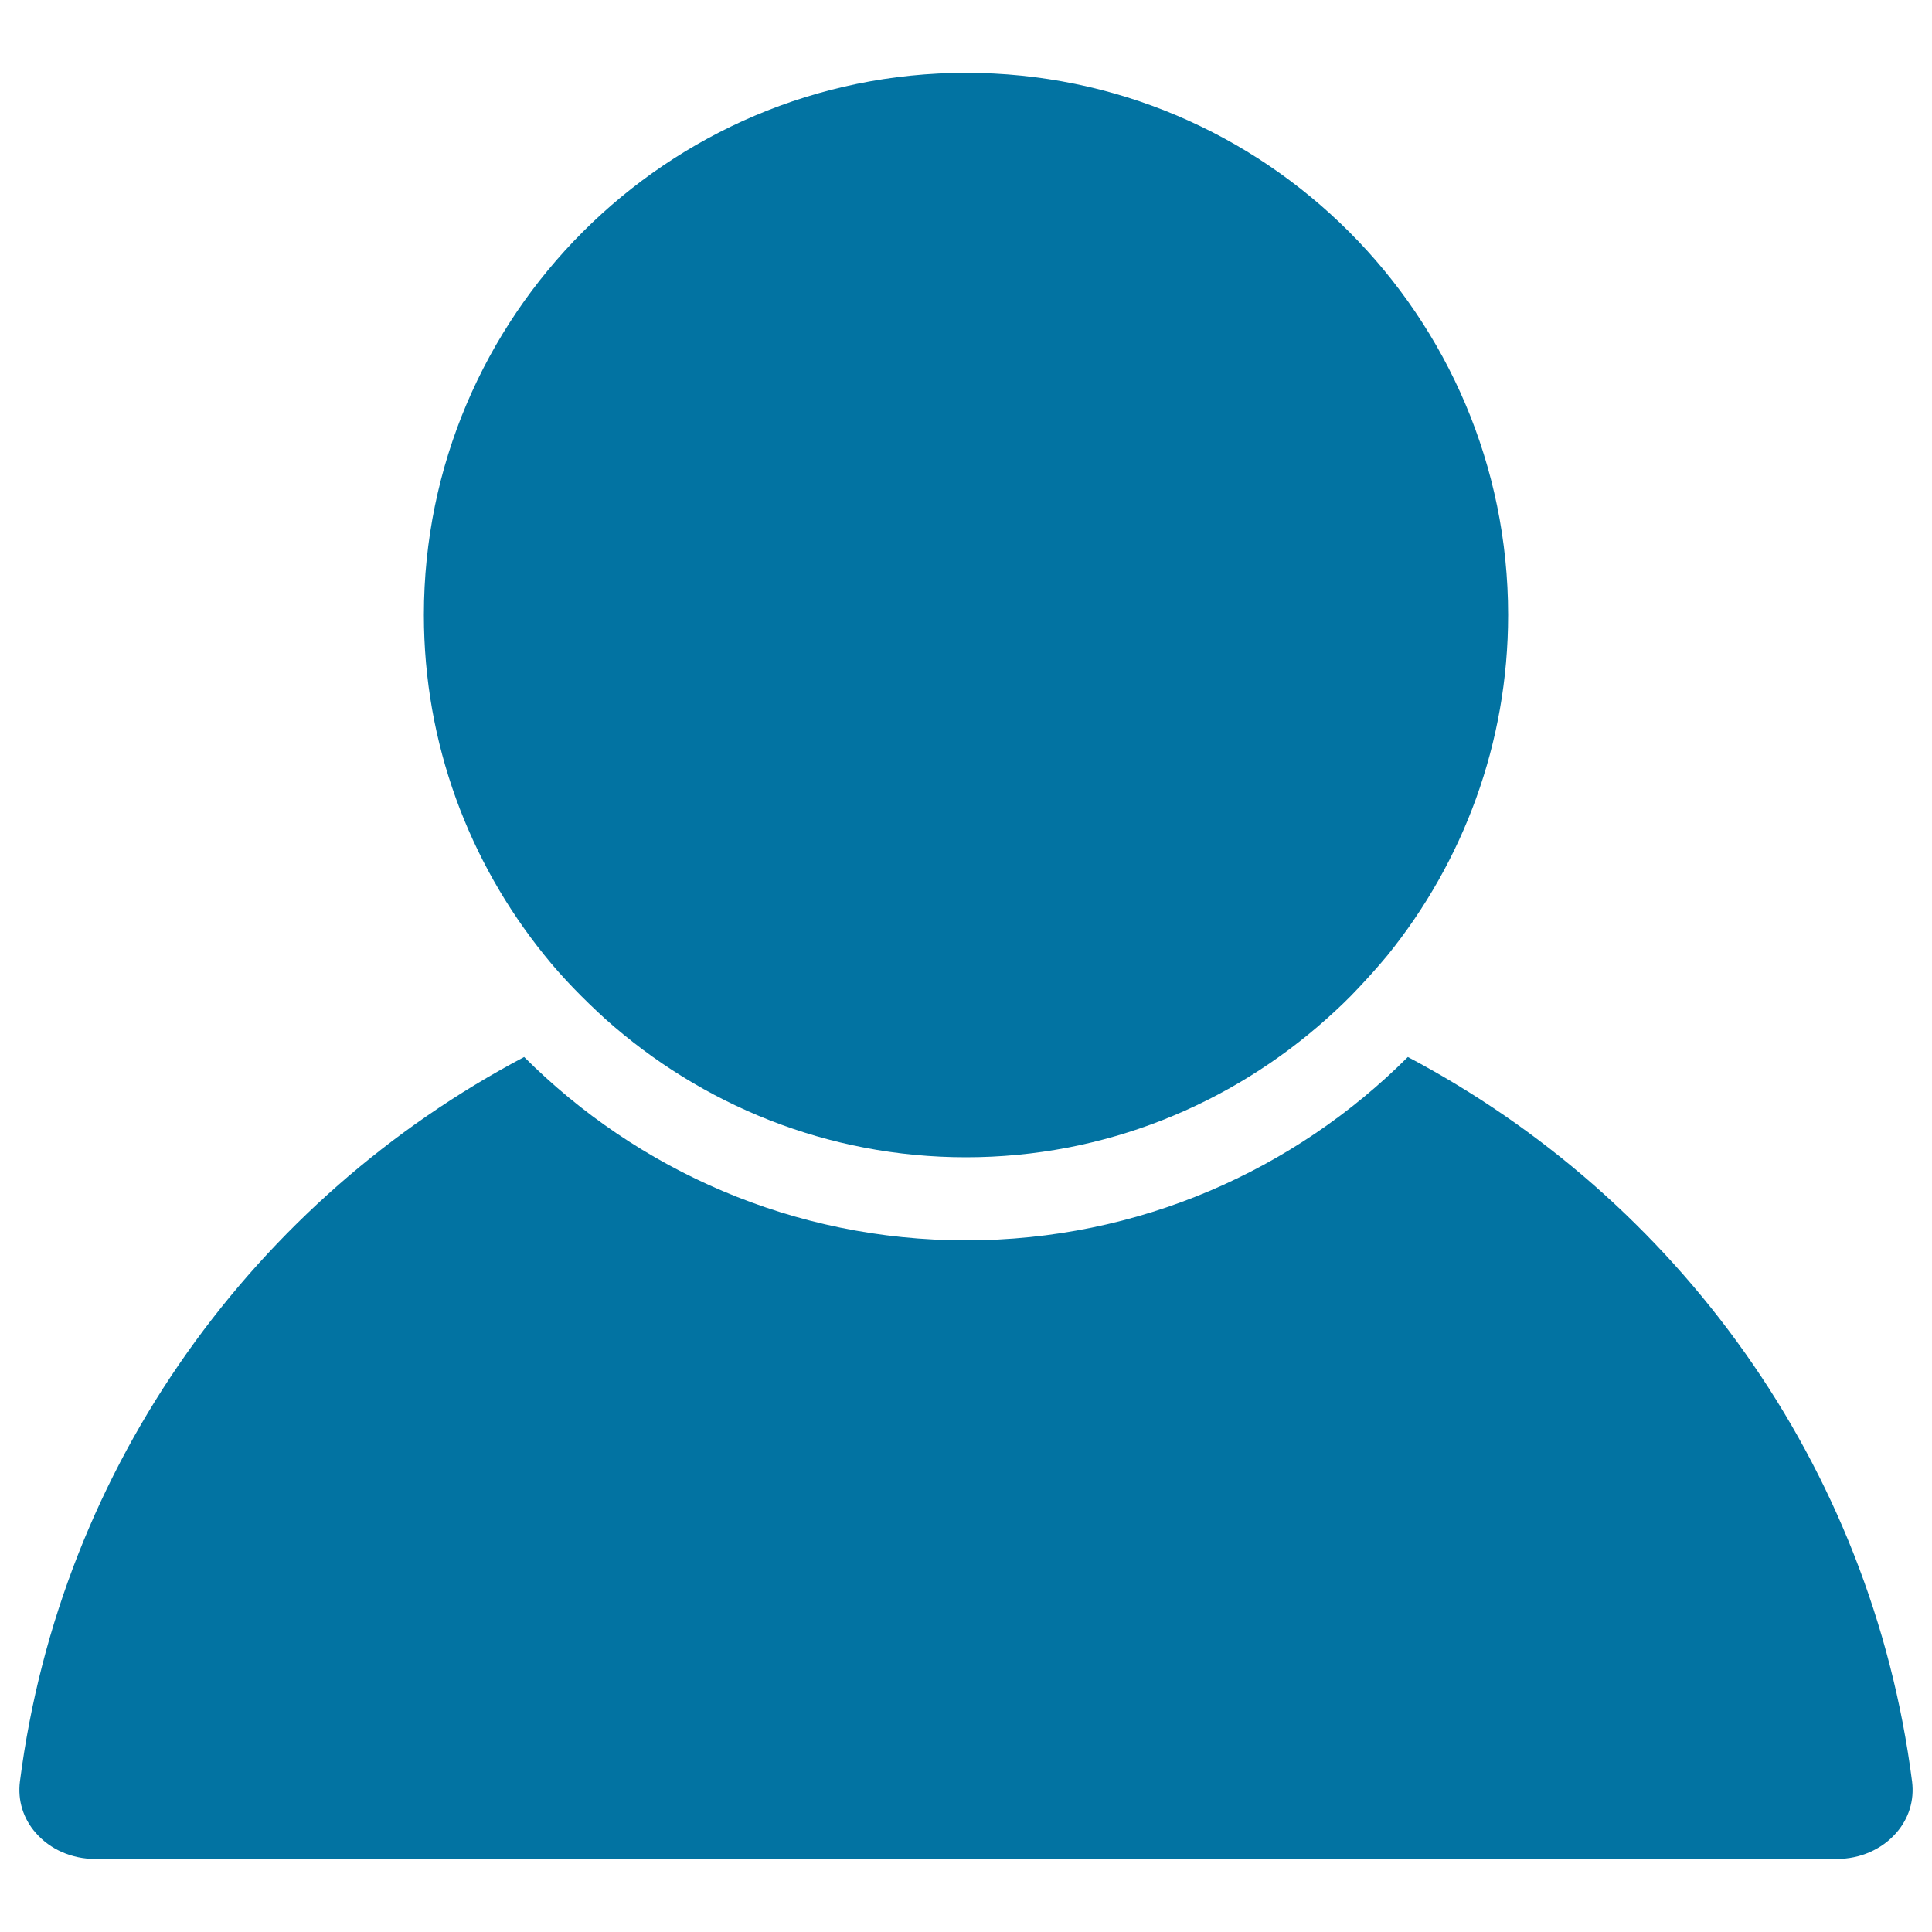 <svg xmlns="http://www.w3.org/2000/svg" viewBox="0 0 1000 1000" style="fill:#0273a2">
<title>Male User Shadow SVG icon</title>
<g><g><path d="M49.3,962.2h901.4c12,0,23.3-4.9,30.8-13.5c6.5-7.4,9.4-16.8,8.2-26.5c-21.1-164.7-122.4-301.9-261-375.1C670.1,605.7,589.2,642,500,642c-89.2,0-170.1-36.3-228.7-94.9c-138.6,73.2-239.9,210.4-261,375.1c-1.2,9.7,1.7,19.1,8.2,26.5C26,957.3,37.2,962.2,49.3,962.2z"/><path d="M296.9,511.5c5.3,5.5,10.8,10.8,16.4,15.9C363,571.8,428.3,599,500,599c71.7,0,137-27.3,186.7-71.7c5.7-5.1,11.2-10.3,16.4-15.9c5.2-5.5,10.3-11.2,15.2-17.1c38.9-48.2,62.3-109.4,62.3-176c0-154.7-125.9-280.6-280.6-280.6c-154.7,0-280.6,125.9-280.6,280.6c0,66.6,23.4,127.8,62.3,176C286.5,500.3,291.6,506,296.9,511.5z"/></g></g>
</svg>